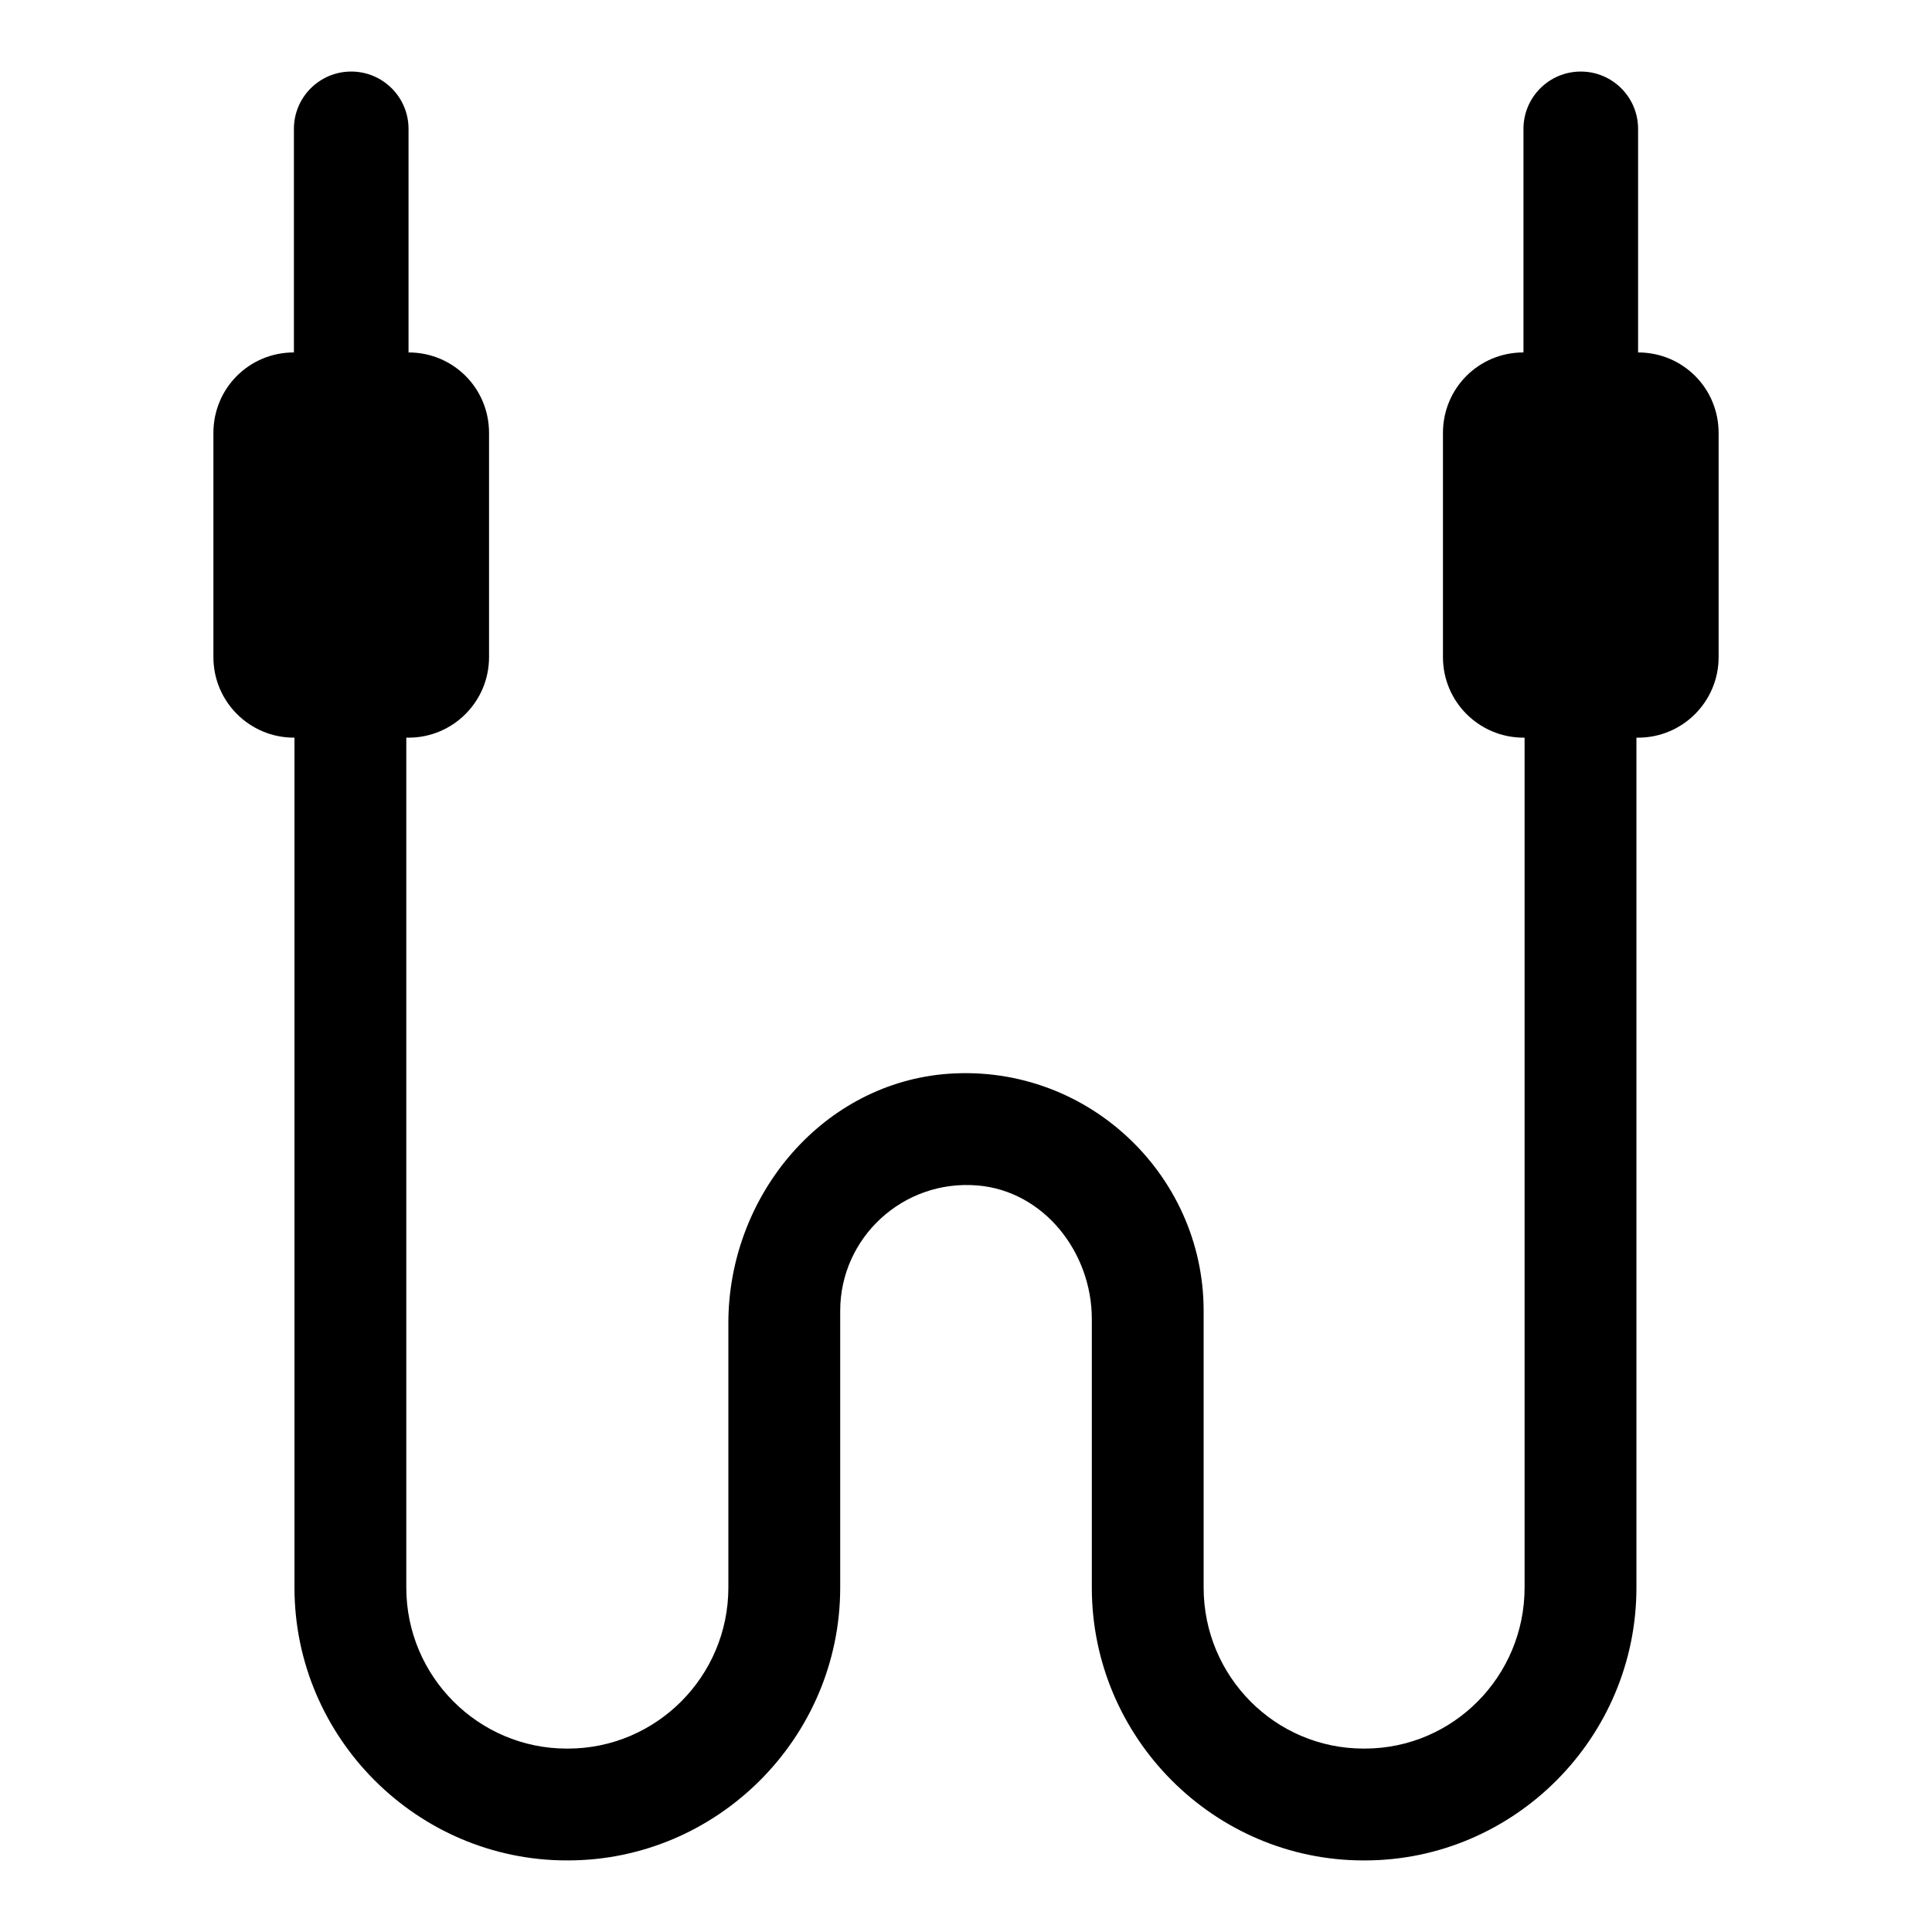 <?xml version="1.0" encoding="UTF-8"?>
<!-- Uploaded to: ICON Repo, www.svgrepo.com, Generator: ICON Repo Mixer Tools -->
<svg fill="#000000" width="800px" height="800px" version="1.1" viewBox="144 144 512 512" xmlns="http://www.w3.org/2000/svg">
 <path d="m578.11 237.4v-59.25c0-8.387-6.801-15.188-15.188-15.188s-15.188 6.801-15.188 15.188v59.246c-11.855 0-21.336 9.484-21.336 21.336v59.418c0 11.785 9.555 21.336 21.336 21.336h0.297v225.23c0 23.559-18.969 42.676-42.379 42.676h-0.297c-23.414 0-42.379-19.113-42.379-42.676v-73.348c0-36.602-31.711-66.234-69.199-62.68-32.746 3.262-56.754 32.895-56.754 65.941v70.09c0 23.559-19.113 42.676-42.527 42.676h-0.297c-23.414 0-42.527-19.113-42.527-42.676v-225.23h0.594c11.785 0 21.336-9.555 21.336-21.336v-59.418c0-11.855-9.484-21.336-21.336-21.336v-59.25c0-8.387-6.801-15.188-15.188-15.188s-15.188 6.801-15.188 15.188v59.246c-11.855 0-21.336 9.484-21.336 21.336v59.418c0 11.785 9.555 21.336 21.336 21.336h0.148v225.23c0 39.859 32.598 72.312 72.164 72.312h0.297c39.562 0 72.164-32.453 72.164-72.312v-73.348c0-19.336 16.617-34.852 36.375-33.211 17.59 1.461 30.305 17.723 30.305 35.371v71.191c0 39.859 32.453 72.312 72.016 72.312h0.297c39.562 0 72.016-32.453 72.016-72.312v-225.23h0.445c11.785 0 21.336-9.555 21.336-21.336v-59.418c-0.004-11.855-9.488-21.336-21.344-21.336z"/>
</svg>